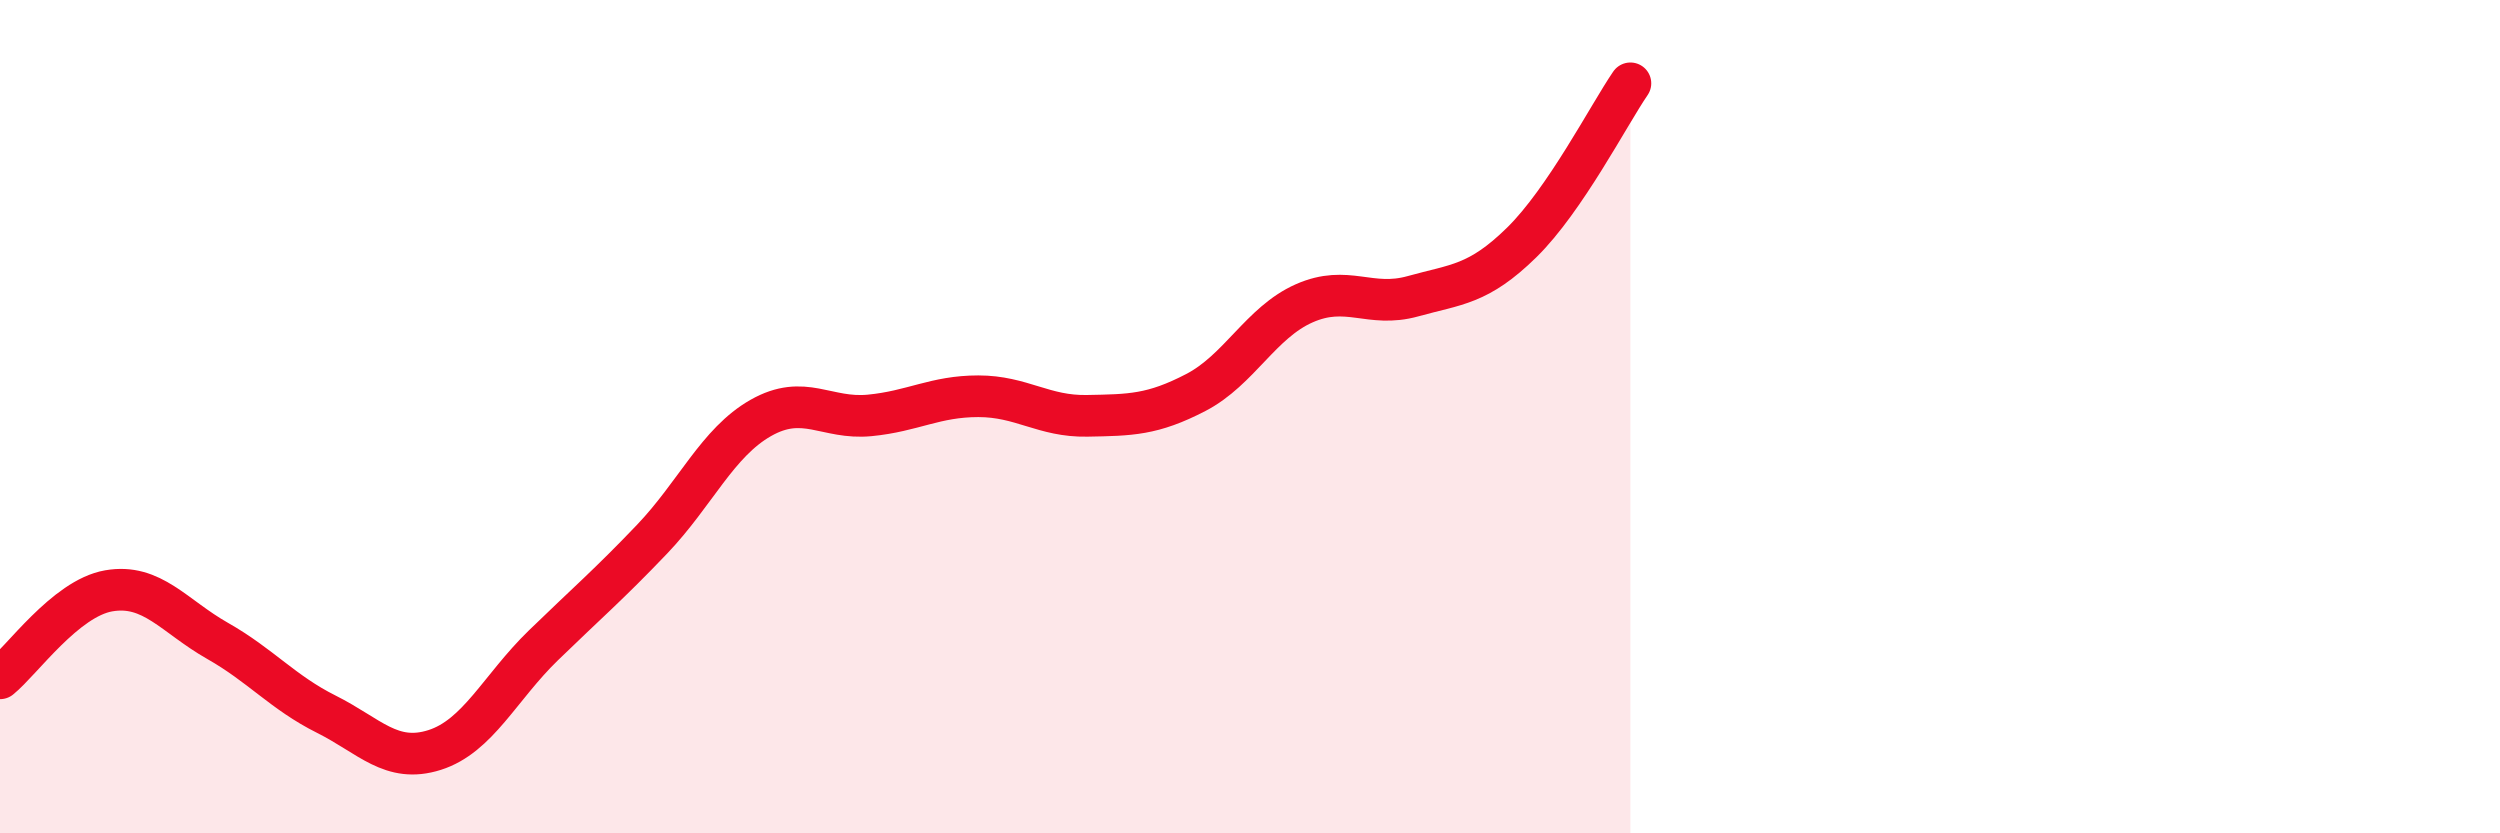 
    <svg width="60" height="20" viewBox="0 0 60 20" xmlns="http://www.w3.org/2000/svg">
      <path
        d="M 0,16.28 C 0.52,15.86 1.57,14.36 2.61,14.18 C 3.65,14 4.18,14.79 5.22,15.38 C 6.26,15.97 6.79,16.62 7.83,17.14 C 8.87,17.66 9.39,18.33 10.43,18 C 11.47,17.67 12,16.5 13.04,15.49 C 14.08,14.48 14.61,14.03 15.65,12.94 C 16.69,11.85 17.22,10.62 18.26,10.03 C 19.3,9.44 19.83,10.07 20.87,9.97 C 21.91,9.87 22.44,9.51 23.48,9.51 C 24.52,9.51 25.05,10 26.09,9.98 C 27.13,9.96 27.66,9.96 28.7,9.42 C 29.74,8.88 30.26,7.74 31.3,7.28 C 32.34,6.82 32.87,7.4 33.91,7.11 C 34.95,6.82 35.48,6.84 36.52,5.82 C 37.56,4.8 38.61,2.76 39.13,2L39.13 20L0 20Z"
        fill="#EB0A25"
        opacity="0.1"
        stroke-linecap="round"
        stroke-linejoin="round"
      />
      <path
        d="M 0,16.28 C 0.52,15.86 1.57,14.36 2.61,14.18 C 3.65,14 4.18,14.79 5.22,15.38 C 6.26,15.97 6.79,16.62 7.83,17.14 C 8.87,17.66 9.39,18.33 10.43,18 C 11.47,17.67 12,16.5 13.04,15.49 C 14.08,14.48 14.61,14.03 15.65,12.94 C 16.69,11.85 17.22,10.62 18.26,10.03 C 19.3,9.44 19.83,10.07 20.87,9.97 C 21.91,9.87 22.44,9.51 23.48,9.51 C 24.52,9.51 25.05,10 26.09,9.98 C 27.13,9.96 27.66,9.96 28.7,9.42 C 29.74,8.88 30.26,7.74 31.3,7.28 C 32.34,6.82 32.87,7.4 33.91,7.11 C 34.95,6.82 35.48,6.84 36.52,5.82 C 37.56,4.8 38.61,2.76 39.13,2"
        stroke="#EB0A25"
        stroke-width="1"
        fill="none"
        stroke-linecap="round"
        stroke-linejoin="round"
      />
    </svg>
  